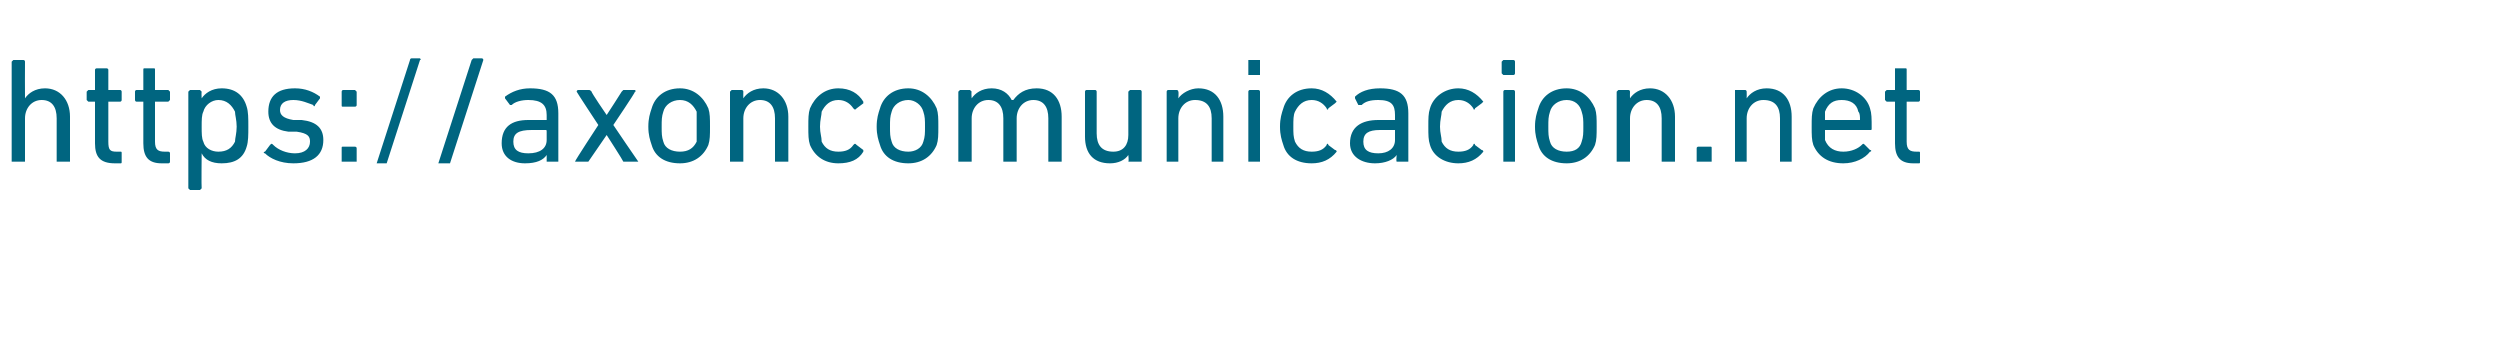 <?xml version="1.0" standalone="no"?><!DOCTYPE svg PUBLIC "-//W3C//DTD SVG 1.1//EN" "http://www.w3.org/Graphics/SVG/1.1/DTD/svg11.dtd"><svg xmlns="http://www.w3.org/2000/svg" version="1.1" width="150px" height="20.3px" viewBox="0 -3 150 20.3" style="top:-3px">  <desc>https://axoncomunicacion.net</desc>  <defs/>  <g id="Polygon59001">    <path d="M 3.5 6.7 C 3.5 6.7 3.4 6.7 3.4 6.7 C 3.4 6.7 3.4 4.1 3.4 4.1 C 3.4 3.4 3.1 3 2.5 3 C 1.9 3 1.5 3.5 1.5 4.1 C 1.5 4.1 1.5 6.7 1.5 6.7 C 1.5 6.7 1.5 6.7 1.4 6.7 C 1.4 6.7 0.8 6.7 0.8 6.7 C 0.8 6.7 0.7 6.7 0.7 6.7 C 0.7 6.7 0.7 0.7 0.7 0.7 C 0.7 0.7 0.8 0.6 0.8 0.6 C 0.8 0.6 1.4 0.6 1.4 0.6 C 1.5 0.6 1.5 0.7 1.5 0.7 C 1.49 0.72 1.5 2.9 1.5 2.9 C 1.5 2.9 1.5 2.92 1.5 2.9 C 1.7 2.6 2.1 2.3 2.7 2.3 C 3.6 2.3 4.2 3 4.2 4 C 4.2 4 4.2 6.7 4.2 6.7 C 4.2 6.7 4.2 6.7 4.1 6.7 C 4.1 6.7 3.5 6.7 3.5 6.7 Z M 6.9 6.8 C 6 6.8 5.7 6.4 5.7 5.6 C 5.7 5.6 5.7 3.1 5.7 3.1 C 5.7 3.1 5.7 3.1 5.7 3.1 C 5.7 3.1 5.3 3.1 5.3 3.1 C 5.3 3.1 5.2 3 5.2 3 C 5.2 3 5.2 2.5 5.2 2.5 C 5.2 2.5 5.3 2.4 5.3 2.4 C 5.3 2.4 5.7 2.4 5.7 2.4 C 5.7 2.4 5.7 2.4 5.7 2.4 C 5.7 2.4 5.7 1.2 5.7 1.2 C 5.7 1.1 5.8 1.1 5.8 1.1 C 5.8 1.1 6.4 1.1 6.4 1.1 C 6.4 1.1 6.5 1.1 6.5 1.2 C 6.5 1.2 6.5 2.4 6.5 2.4 C 6.5 2.4 6.5 2.4 6.5 2.4 C 6.5 2.4 7.2 2.4 7.2 2.4 C 7.3 2.4 7.3 2.5 7.3 2.5 C 7.3 2.5 7.3 3 7.3 3 C 7.3 3 7.3 3.1 7.2 3.1 C 7.2 3.1 6.5 3.1 6.5 3.1 C 6.5 3.1 6.5 3.1 6.5 3.1 C 6.5 3.1 6.5 5.5 6.5 5.5 C 6.5 6 6.6 6.1 7 6.1 C 7 6.1 7.2 6.1 7.2 6.1 C 7.3 6.1 7.3 6.1 7.3 6.2 C 7.3 6.2 7.3 6.7 7.3 6.7 C 7.3 6.8 7.3 6.8 7.2 6.8 C 7.2 6.8 6.9 6.8 6.9 6.8 Z M 9.7 6.8 C 8.9 6.8 8.6 6.4 8.6 5.6 C 8.6 5.6 8.6 3.1 8.6 3.1 C 8.6 3.1 8.6 3.1 8.5 3.1 C 8.5 3.1 8.2 3.1 8.2 3.1 C 8.1 3.1 8.1 3 8.1 3 C 8.1 3 8.1 2.5 8.1 2.5 C 8.1 2.5 8.1 2.4 8.2 2.4 C 8.2 2.4 8.5 2.4 8.5 2.4 C 8.6 2.4 8.6 2.4 8.6 2.4 C 8.6 2.4 8.6 1.2 8.6 1.2 C 8.6 1.1 8.6 1.1 8.7 1.1 C 8.7 1.1 9.2 1.1 9.2 1.1 C 9.3 1.1 9.3 1.1 9.3 1.2 C 9.3 1.2 9.3 2.4 9.3 2.4 C 9.3 2.4 9.3 2.4 9.4 2.4 C 9.4 2.4 10.1 2.4 10.1 2.4 C 10.1 2.4 10.2 2.5 10.2 2.5 C 10.2 2.5 10.2 3 10.2 3 C 10.2 3 10.1 3.1 10.1 3.1 C 10.1 3.1 9.4 3.1 9.4 3.1 C 9.3 3.1 9.3 3.1 9.3 3.1 C 9.3 3.1 9.3 5.5 9.3 5.5 C 9.3 6 9.5 6.1 9.9 6.1 C 9.9 6.1 10.1 6.1 10.1 6.1 C 10.1 6.1 10.2 6.1 10.2 6.2 C 10.2 6.2 10.2 6.7 10.2 6.7 C 10.2 6.8 10.1 6.8 10.1 6.8 C 10.1 6.8 9.7 6.8 9.7 6.8 Z M 11.4 8.4 C 11.4 8.4 11.3 8.3 11.3 8.3 C 11.3 8.3 11.3 2.5 11.3 2.5 C 11.3 2.5 11.4 2.4 11.4 2.4 C 11.4 2.4 12 2.4 12 2.4 C 12 2.4 12.1 2.5 12.1 2.5 C 12.08 2.53 12.1 2.9 12.1 2.9 C 12.1 2.9 12.09 2.93 12.1 2.9 C 12.3 2.6 12.7 2.3 13.3 2.3 C 14.1 2.3 14.6 2.7 14.8 3.4 C 14.9 3.7 14.9 4.1 14.9 4.6 C 14.9 5.1 14.9 5.5 14.8 5.8 C 14.6 6.5 14.1 6.8 13.3 6.8 C 12.7 6.8 12.3 6.6 12.1 6.2 C 12.09 6.25 12.1 6.2 12.1 6.2 C 12.1 6.2 12.08 8.28 12.1 8.3 C 12.1 8.3 12 8.4 12 8.4 C 12 8.4 11.4 8.4 11.4 8.4 Z M 14.1 5.5 C 14.1 5.3 14.2 5 14.2 4.6 C 14.2 4.2 14.1 3.9 14.1 3.7 C 13.9 3.3 13.6 3 13.1 3 C 12.7 3 12.3 3.3 12.2 3.7 C 12.1 3.9 12.1 4.2 12.1 4.6 C 12.1 5 12.1 5.3 12.2 5.5 C 12.3 5.9 12.7 6.1 13.1 6.1 C 13.6 6.1 13.9 5.9 14.1 5.5 Z M 15.9 6.2 C 15.8 6.2 15.8 6.1 15.9 6.1 C 15.9 6.1 16.2 5.7 16.2 5.7 C 16.3 5.6 16.3 5.6 16.4 5.7 C 16.7 6 17.2 6.2 17.7 6.2 C 18.3 6.2 18.6 5.9 18.6 5.5 C 18.6 5.2 18.5 5 17.8 4.9 C 17.8 4.9 17.3 4.9 17.3 4.9 C 16.5 4.8 16.1 4.4 16.1 3.7 C 16.1 2.8 16.6 2.3 17.7 2.3 C 18.3 2.3 18.8 2.5 19.2 2.8 C 19.2 2.8 19.2 2.9 19.2 2.9 C 19.2 2.9 18.9 3.3 18.9 3.3 C 18.9 3.4 18.8 3.4 18.8 3.3 C 18.5 3.2 18.1 3 17.6 3 C 17.1 3 16.8 3.2 16.8 3.6 C 16.8 3.9 17 4.1 17.6 4.2 C 17.6 4.2 18.1 4.2 18.1 4.2 C 19 4.3 19.4 4.7 19.4 5.4 C 19.4 6.3 18.8 6.8 17.6 6.8 C 16.8 6.8 16.2 6.5 15.9 6.2 Z M 20.5 3.3 C 20.5 3.3 20.5 2.5 20.5 2.5 C 20.5 2.5 20.5 2.4 20.6 2.4 C 20.6 2.4 21.3 2.4 21.3 2.4 C 21.3 2.4 21.4 2.5 21.4 2.5 C 21.4 2.5 21.4 3.3 21.4 3.3 C 21.4 3.4 21.3 3.4 21.3 3.4 C 21.3 3.4 20.6 3.4 20.6 3.4 C 20.5 3.4 20.5 3.4 20.5 3.3 Z M 20.5 5.9 C 20.5 5.8 20.5 5.8 20.6 5.8 C 20.6 5.8 21.3 5.8 21.3 5.8 C 21.3 5.8 21.4 5.8 21.4 5.9 C 21.4 5.9 21.4 6.7 21.4 6.7 C 21.4 6.7 21.3 6.7 21.3 6.7 C 21.3 6.7 20.6 6.7 20.6 6.7 C 20.5 6.7 20.5 6.7 20.5 6.7 C 20.5 6.7 20.5 5.9 20.5 5.9 Z M 24.6 0.6 C 24.6 0.6 24.6 0.5 24.7 0.5 C 24.7 0.5 25.2 0.5 25.2 0.5 C 25.2 0.5 25.3 0.6 25.2 0.6 C 25.2 0.6 23.2 6.8 23.2 6.8 C 23.2 6.8 23.2 6.8 23.1 6.8 C 23.1 6.8 22.6 6.8 22.6 6.8 C 22.6 6.8 22.6 6.8 22.6 6.8 C 22.6 6.8 24.6 0.6 24.6 0.6 Z M 28.3 0.6 C 28.3 0.6 28.4 0.5 28.4 0.5 C 28.4 0.5 28.9 0.5 28.9 0.5 C 29 0.5 29 0.6 29 0.6 C 29 0.6 27 6.8 27 6.8 C 27 6.8 26.9 6.8 26.9 6.8 C 26.9 6.8 26.4 6.8 26.4 6.8 C 26.3 6.8 26.3 6.8 26.3 6.8 C 26.3 6.8 28.3 0.6 28.3 0.6 Z M 32.9 6.7 C 32.8 6.7 32.8 6.7 32.8 6.7 C 32.8 6.66 32.8 6.3 32.8 6.3 C 32.8 6.3 32.79 6.28 32.8 6.3 C 32.6 6.6 32.2 6.8 31.5 6.8 C 30.7 6.8 30.1 6.4 30.1 5.6 C 30.1 4.6 30.7 4.2 31.7 4.2 C 31.7 4.2 32.7 4.2 32.7 4.2 C 32.8 4.2 32.8 4.2 32.8 4.2 C 32.8 4.2 32.8 3.9 32.8 3.9 C 32.8 3.3 32.5 3 31.7 3 C 31.3 3 30.9 3.1 30.7 3.3 C 30.7 3.3 30.6 3.3 30.6 3.3 C 30.6 3.3 30.3 2.9 30.3 2.9 C 30.3 2.8 30.3 2.8 30.3 2.8 C 30.7 2.5 31.2 2.3 31.8 2.3 C 33 2.3 33.5 2.7 33.5 3.8 C 33.5 3.8 33.5 6.7 33.5 6.7 C 33.5 6.7 33.5 6.7 33.4 6.7 C 33.4 6.7 32.9 6.7 32.9 6.7 Z M 32.8 5.4 C 32.8 5.4 32.8 4.9 32.8 4.9 C 32.8 4.8 32.8 4.8 32.7 4.8 C 32.7 4.8 31.9 4.8 31.9 4.8 C 31.1 4.8 30.8 5 30.8 5.5 C 30.8 6 31.1 6.2 31.7 6.2 C 32.4 6.2 32.8 5.9 32.8 5.4 Z M 37.5 6.7 C 37.5 6.7 37.5 6.7 37.4 6.7 C 37.41 6.67 36.4 5.1 36.4 5.1 L 36.4 5.1 C 36.4 5.1 35.32 6.67 35.3 6.7 C 35.3 6.7 35.2 6.7 35.2 6.7 C 35.2 6.7 34.5 6.7 34.5 6.7 C 34.5 6.7 34.5 6.7 34.5 6.7 C 34.48 6.66 35.9 4.5 35.9 4.5 C 35.9 4.5 34.6 2.53 34.6 2.5 C 34.6 2.5 34.6 2.4 34.7 2.4 C 34.7 2.4 35.3 2.4 35.3 2.4 C 35.4 2.4 35.4 2.4 35.5 2.5 C 35.45 2.52 36.4 3.9 36.4 3.9 L 36.4 3.9 C 36.4 3.9 37.3 2.52 37.3 2.5 C 37.3 2.5 37.4 2.4 37.4 2.4 C 37.4 2.4 38.1 2.4 38.1 2.4 C 38.1 2.4 38.2 2.5 38.1 2.5 C 38.13 2.53 36.8 4.5 36.8 4.5 C 36.8 4.5 38.26 6.66 38.3 6.7 C 38.3 6.7 38.3 6.7 38.2 6.7 C 38.2 6.7 37.5 6.7 37.5 6.7 Z M 39.1 5.7 C 39 5.4 38.9 5.1 38.9 4.6 C 38.9 4.1 39 3.8 39.1 3.5 C 39.3 2.8 39.9 2.3 40.8 2.3 C 41.6 2.3 42.2 2.8 42.5 3.5 C 42.6 3.8 42.6 4.1 42.6 4.6 C 42.6 5.1 42.6 5.4 42.5 5.7 C 42.2 6.4 41.6 6.8 40.8 6.8 C 39.9 6.8 39.3 6.4 39.1 5.7 Z M 41.8 5.5 C 41.8 5.2 41.8 5 41.8 4.6 C 41.8 4.2 41.8 4 41.8 3.7 C 41.6 3.3 41.3 3 40.8 3 C 40.3 3 39.9 3.3 39.8 3.7 C 39.7 4 39.7 4.2 39.7 4.6 C 39.7 5 39.7 5.2 39.8 5.5 C 39.9 5.9 40.3 6.1 40.8 6.1 C 41.3 6.1 41.6 5.9 41.8 5.5 Z M 46.6 6.7 C 46.6 6.7 46.5 6.7 46.5 6.7 C 46.5 6.7 46.5 4.1 46.5 4.1 C 46.5 3.4 46.2 3 45.6 3 C 45 3 44.6 3.5 44.6 4.1 C 44.6 4.1 44.6 6.7 44.6 6.7 C 44.6 6.7 44.6 6.7 44.5 6.7 C 44.5 6.7 43.9 6.7 43.9 6.7 C 43.9 6.7 43.8 6.7 43.8 6.7 C 43.8 6.7 43.8 2.5 43.8 2.5 C 43.8 2.5 43.9 2.4 43.9 2.4 C 43.9 2.4 44.5 2.4 44.5 2.4 C 44.6 2.4 44.6 2.5 44.6 2.5 C 44.59 2.53 44.6 2.9 44.6 2.9 C 44.6 2.9 44.6 2.92 44.6 2.9 C 44.8 2.6 45.2 2.3 45.8 2.3 C 46.7 2.3 47.3 3 47.3 4 C 47.3 4 47.3 6.7 47.3 6.7 C 47.3 6.7 47.3 6.7 47.2 6.7 C 47.2 6.7 46.6 6.7 46.6 6.7 Z M 48.6 3.5 C 48.9 2.8 49.5 2.3 50.3 2.3 C 51 2.3 51.5 2.6 51.8 3.1 C 51.8 3.1 51.8 3.1 51.8 3.2 C 51.8 3.2 51.4 3.5 51.4 3.5 C 51.3 3.6 51.3 3.6 51.2 3.5 C 51 3.2 50.7 3 50.3 3 C 49.8 3 49.5 3.3 49.3 3.7 C 49.3 3.9 49.2 4.2 49.2 4.6 C 49.2 5 49.3 5.2 49.3 5.5 C 49.5 5.9 49.8 6.1 50.3 6.1 C 50.7 6.1 51 6 51.2 5.7 C 51.3 5.6 51.3 5.6 51.4 5.7 C 51.4 5.7 51.8 6 51.8 6 C 51.8 6 51.8 6.1 51.8 6.1 C 51.5 6.6 51 6.8 50.3 6.8 C 49.5 6.8 48.9 6.4 48.6 5.7 C 48.5 5.4 48.5 5.1 48.5 4.6 C 48.5 4.1 48.5 3.8 48.6 3.5 Z M 52.8 5.7 C 52.7 5.4 52.6 5.1 52.6 4.6 C 52.6 4.1 52.7 3.8 52.8 3.5 C 53 2.8 53.6 2.3 54.5 2.3 C 55.3 2.3 55.9 2.8 56.2 3.5 C 56.3 3.8 56.3 4.1 56.3 4.6 C 56.3 5.1 56.3 5.4 56.2 5.7 C 55.9 6.4 55.3 6.8 54.5 6.8 C 53.6 6.8 53 6.4 52.8 5.7 Z M 55.4 5.5 C 55.5 5.2 55.5 5 55.5 4.6 C 55.5 4.2 55.5 4 55.4 3.7 C 55.3 3.3 54.9 3 54.5 3 C 54 3 53.6 3.3 53.5 3.7 C 53.4 4 53.4 4.2 53.4 4.6 C 53.4 5 53.4 5.2 53.5 5.5 C 53.6 5.9 54 6.1 54.5 6.1 C 54.9 6.1 55.3 5.9 55.4 5.5 Z M 63 6.7 C 63 6.7 62.9 6.7 62.9 6.7 C 62.9 6.7 62.9 4.1 62.9 4.1 C 62.9 3.4 62.6 3 62 3 C 61.4 3 61 3.5 61 4.1 C 61 4.1 61 6.7 61 6.7 C 61 6.7 60.9 6.7 60.9 6.7 C 60.9 6.7 60.3 6.7 60.3 6.7 C 60.3 6.7 60.2 6.7 60.2 6.7 C 60.2 6.7 60.2 4.1 60.2 4.1 C 60.2 3.4 59.9 3 59.3 3 C 58.7 3 58.3 3.5 58.3 4.1 C 58.3 4.1 58.3 6.7 58.3 6.7 C 58.3 6.7 58.2 6.7 58.2 6.7 C 58.2 6.7 57.6 6.7 57.6 6.7 C 57.6 6.7 57.5 6.7 57.5 6.7 C 57.5 6.7 57.5 2.5 57.5 2.5 C 57.5 2.5 57.6 2.4 57.6 2.4 C 57.6 2.4 58.2 2.4 58.2 2.4 C 58.2 2.4 58.3 2.5 58.3 2.5 C 58.27 2.53 58.3 2.9 58.3 2.9 C 58.3 2.9 58.28 2.92 58.3 2.9 C 58.5 2.6 58.9 2.3 59.5 2.3 C 60.1 2.3 60.5 2.6 60.7 3 C 60.7 3 60.8 3 60.8 3 C 61.1 2.6 61.5 2.3 62.2 2.3 C 63.2 2.3 63.7 3 63.7 4 C 63.7 4 63.7 6.7 63.7 6.7 C 63.7 6.7 63.7 6.7 63.6 6.7 C 63.6 6.7 63 6.7 63 6.7 Z M 67.8 6.7 C 67.8 6.7 67.7 6.7 67.7 6.7 C 67.74 6.66 67.7 6.3 67.7 6.3 C 67.7 6.3 67.73 6.26 67.7 6.3 C 67.5 6.6 67.1 6.8 66.6 6.8 C 65.6 6.8 65.1 6.2 65.1 5.2 C 65.1 5.2 65.1 2.5 65.1 2.5 C 65.1 2.5 65.1 2.4 65.2 2.4 C 65.2 2.4 65.7 2.4 65.7 2.4 C 65.8 2.4 65.8 2.5 65.8 2.5 C 65.8 2.5 65.8 5 65.8 5 C 65.8 5.7 66.1 6.1 66.8 6.1 C 67.4 6.1 67.7 5.7 67.7 5.1 C 67.7 5.1 67.7 2.5 67.7 2.5 C 67.7 2.5 67.8 2.4 67.8 2.4 C 67.8 2.4 68.4 2.4 68.4 2.4 C 68.5 2.4 68.5 2.5 68.5 2.5 C 68.5 2.5 68.5 6.7 68.5 6.7 C 68.5 6.7 68.5 6.7 68.4 6.7 C 68.4 6.7 67.8 6.7 67.8 6.7 Z M 72.8 6.7 C 72.7 6.7 72.7 6.7 72.7 6.7 C 72.7 6.7 72.7 4.1 72.7 4.1 C 72.7 3.4 72.4 3 71.7 3 C 71.1 3 70.7 3.5 70.7 4.1 C 70.7 4.1 70.7 6.7 70.7 6.7 C 70.7 6.7 70.7 6.7 70.6 6.7 C 70.6 6.7 70.1 6.7 70.1 6.7 C 70 6.7 70 6.7 70 6.7 C 70 6.7 70 2.5 70 2.5 C 70 2.5 70 2.4 70.1 2.4 C 70.1 2.4 70.6 2.4 70.6 2.4 C 70.7 2.4 70.7 2.5 70.7 2.5 C 70.73 2.53 70.7 2.9 70.7 2.9 C 70.7 2.9 70.74 2.92 70.7 2.9 C 70.9 2.6 71.4 2.3 71.9 2.3 C 72.9 2.3 73.4 3 73.4 4 C 73.4 4 73.4 6.7 73.4 6.7 C 73.4 6.7 73.4 6.7 73.3 6.7 C 73.3 6.7 72.8 6.7 72.8 6.7 Z M 74.9 1.5 C 74.9 1.5 74.9 1.4 74.9 1.4 C 74.9 1.4 74.9 0.7 74.9 0.7 C 74.9 0.7 74.9 0.6 74.9 0.6 C 74.9 0.6 75.6 0.6 75.6 0.6 C 75.6 0.6 75.6 0.7 75.6 0.7 C 75.6 0.7 75.6 1.4 75.6 1.4 C 75.6 1.4 75.6 1.5 75.6 1.5 C 75.6 1.5 74.9 1.5 74.9 1.5 Z M 75 6.7 C 74.9 6.7 74.9 6.7 74.9 6.7 C 74.9 6.7 74.9 2.5 74.9 2.5 C 74.9 2.5 74.9 2.4 75 2.4 C 75 2.4 75.5 2.4 75.5 2.4 C 75.6 2.4 75.6 2.5 75.6 2.5 C 75.6 2.5 75.6 6.7 75.6 6.7 C 75.6 6.7 75.6 6.7 75.5 6.7 C 75.5 6.7 75 6.7 75 6.7 Z M 77 3.5 C 77.2 2.8 77.8 2.3 78.7 2.3 C 79.3 2.3 79.8 2.6 80.2 3.1 C 80.2 3.1 80.2 3.1 80.1 3.2 C 80.1 3.2 79.7 3.5 79.7 3.5 C 79.7 3.6 79.6 3.6 79.6 3.5 C 79.4 3.2 79.1 3 78.7 3 C 78.2 3 77.9 3.3 77.7 3.7 C 77.6 3.9 77.6 4.2 77.6 4.6 C 77.6 5 77.6 5.2 77.7 5.5 C 77.9 5.9 78.2 6.1 78.7 6.1 C 79.1 6.1 79.4 6 79.6 5.7 C 79.6 5.6 79.7 5.6 79.7 5.7 C 79.7 5.7 80.1 6 80.1 6 C 80.2 6 80.2 6.1 80.2 6.1 C 79.8 6.6 79.3 6.8 78.7 6.8 C 77.8 6.8 77.2 6.4 77 5.7 C 76.9 5.4 76.8 5.1 76.8 4.6 C 76.8 4.1 76.9 3.8 77 3.5 Z M 83.9 6.7 C 83.8 6.7 83.8 6.7 83.8 6.7 C 83.76 6.66 83.8 6.3 83.8 6.3 C 83.8 6.3 83.75 6.28 83.8 6.3 C 83.6 6.6 83.1 6.8 82.5 6.8 C 81.7 6.8 81 6.4 81 5.6 C 81 4.6 81.7 4.2 82.7 4.2 C 82.7 4.2 83.7 4.2 83.7 4.2 C 83.7 4.2 83.7 4.2 83.7 4.2 C 83.7 4.2 83.7 3.9 83.7 3.9 C 83.7 3.3 83.5 3 82.7 3 C 82.2 3 81.9 3.1 81.7 3.3 C 81.6 3.3 81.6 3.3 81.5 3.3 C 81.5 3.3 81.3 2.9 81.3 2.9 C 81.3 2.8 81.3 2.8 81.3 2.8 C 81.6 2.5 82.1 2.3 82.8 2.3 C 84 2.3 84.5 2.7 84.5 3.8 C 84.5 3.8 84.5 6.7 84.5 6.7 C 84.5 6.7 84.4 6.7 84.4 6.7 C 84.4 6.7 83.9 6.7 83.9 6.7 Z M 83.7 5.4 C 83.7 5.4 83.7 4.9 83.7 4.9 C 83.7 4.8 83.7 4.8 83.7 4.8 C 83.7 4.8 82.8 4.8 82.8 4.8 C 82.1 4.8 81.8 5 81.8 5.5 C 81.8 6 82.1 6.2 82.7 6.2 C 83.3 6.2 83.7 5.9 83.7 5.4 Z M 85.8 3.5 C 86 2.8 86.7 2.3 87.5 2.3 C 88.1 2.3 88.6 2.6 89 3.1 C 89 3.1 89 3.1 88.9 3.2 C 88.9 3.2 88.5 3.5 88.5 3.5 C 88.5 3.6 88.4 3.6 88.4 3.5 C 88.2 3.2 87.9 3 87.5 3 C 87 3 86.7 3.3 86.5 3.7 C 86.5 3.9 86.4 4.2 86.4 4.6 C 86.4 5 86.5 5.2 86.5 5.5 C 86.7 5.9 87 6.1 87.5 6.1 C 87.9 6.1 88.2 6 88.4 5.7 C 88.4 5.6 88.5 5.6 88.5 5.7 C 88.5 5.7 88.9 6 88.9 6 C 89 6 89 6.1 89 6.1 C 88.6 6.6 88.1 6.8 87.5 6.8 C 86.7 6.8 86 6.4 85.8 5.7 C 85.7 5.4 85.7 5.1 85.7 4.6 C 85.7 4.1 85.7 3.8 85.8 3.5 Z M 90.2 1.5 C 90.2 1.5 90.1 1.4 90.1 1.4 C 90.1 1.4 90.1 0.7 90.1 0.7 C 90.1 0.7 90.2 0.6 90.2 0.6 C 90.2 0.6 90.8 0.6 90.8 0.6 C 90.9 0.6 90.9 0.7 90.9 0.7 C 90.9 0.7 90.9 1.4 90.9 1.4 C 90.9 1.4 90.9 1.5 90.8 1.5 C 90.8 1.5 90.2 1.5 90.2 1.5 Z M 90.3 6.7 C 90.2 6.7 90.2 6.7 90.2 6.7 C 90.2 6.7 90.2 2.5 90.2 2.5 C 90.2 2.5 90.2 2.4 90.3 2.4 C 90.3 2.4 90.8 2.4 90.8 2.4 C 90.9 2.4 90.9 2.5 90.9 2.5 C 90.9 2.5 90.9 6.7 90.9 6.7 C 90.9 6.7 90.9 6.7 90.8 6.7 C 90.8 6.7 90.3 6.7 90.3 6.7 Z M 92.3 5.7 C 92.2 5.4 92.1 5.1 92.1 4.6 C 92.1 4.1 92.2 3.8 92.3 3.5 C 92.5 2.8 93.1 2.3 94 2.3 C 94.8 2.3 95.4 2.8 95.7 3.5 C 95.8 3.8 95.8 4.1 95.8 4.6 C 95.8 5.1 95.8 5.4 95.7 5.7 C 95.4 6.4 94.8 6.8 94 6.8 C 93.1 6.8 92.5 6.4 92.3 5.7 Z M 94.9 5.5 C 95 5.2 95 5 95 4.6 C 95 4.2 95 4 94.9 3.7 C 94.8 3.3 94.5 3 94 3 C 93.5 3 93.1 3.3 93 3.7 C 92.9 4 92.9 4.2 92.9 4.6 C 92.9 5 92.9 5.2 93 5.5 C 93.1 5.9 93.5 6.1 94 6.1 C 94.5 6.1 94.8 5.9 94.9 5.5 Z M 99.8 6.7 C 99.8 6.7 99.7 6.7 99.7 6.7 C 99.7 6.7 99.7 4.1 99.7 4.1 C 99.7 3.4 99.4 3 98.8 3 C 98.2 3 97.8 3.5 97.8 4.1 C 97.8 4.1 97.8 6.7 97.8 6.7 C 97.8 6.7 97.8 6.7 97.7 6.7 C 97.7 6.7 97.1 6.7 97.1 6.7 C 97.1 6.7 97 6.7 97 6.7 C 97 6.7 97 2.5 97 2.5 C 97 2.5 97.1 2.4 97.1 2.4 C 97.1 2.4 97.7 2.4 97.7 2.4 C 97.8 2.4 97.8 2.5 97.8 2.5 C 97.79 2.53 97.8 2.9 97.8 2.9 C 97.8 2.9 97.8 2.92 97.8 2.9 C 98 2.6 98.4 2.3 99 2.3 C 99.9 2.3 100.5 3 100.5 4 C 100.5 4 100.5 6.7 100.5 6.7 C 100.5 6.7 100.5 6.7 100.4 6.7 C 100.4 6.7 99.8 6.7 99.8 6.7 Z M 101.8 5.9 C 101.8 5.8 101.9 5.8 101.9 5.8 C 101.9 5.8 102.6 5.8 102.6 5.8 C 102.7 5.8 102.7 5.8 102.7 5.9 C 102.7 5.9 102.7 6.7 102.7 6.7 C 102.7 6.7 102.7 6.7 102.6 6.7 C 102.6 6.7 101.9 6.7 101.9 6.7 C 101.9 6.7 101.8 6.7 101.8 6.7 C 101.8 6.7 101.8 5.9 101.8 5.9 Z M 106.9 6.7 C 106.8 6.7 106.8 6.7 106.8 6.7 C 106.8 6.7 106.8 4.1 106.8 4.1 C 106.8 3.4 106.5 3 105.8 3 C 105.2 3 104.8 3.5 104.8 4.1 C 104.8 4.1 104.8 6.7 104.8 6.7 C 104.8 6.7 104.8 6.7 104.7 6.7 C 104.7 6.7 104.1 6.7 104.1 6.7 C 104.1 6.7 104.1 6.7 104.1 6.7 C 104.1 6.7 104.1 2.5 104.1 2.5 C 104.1 2.5 104.1 2.4 104.1 2.4 C 104.1 2.4 104.7 2.4 104.7 2.4 C 104.8 2.4 104.8 2.5 104.8 2.5 C 104.81 2.53 104.8 2.9 104.8 2.9 C 104.8 2.9 104.82 2.92 104.8 2.9 C 105 2.6 105.4 2.3 106 2.3 C 107 2.3 107.5 3 107.5 4 C 107.5 4 107.5 6.7 107.5 6.7 C 107.5 6.7 107.5 6.7 107.4 6.7 C 107.4 6.7 106.9 6.7 106.9 6.7 Z M 108.8 5.7 C 108.7 5.4 108.7 5.1 108.7 4.6 C 108.7 4.1 108.7 3.8 108.8 3.5 C 109.1 2.8 109.7 2.3 110.5 2.3 C 111.3 2.3 112 2.8 112.2 3.5 C 112.3 3.8 112.3 4.1 112.3 4.7 C 112.3 4.8 112.3 4.8 112.2 4.8 C 112.2 4.8 109.5 4.8 109.5 4.8 C 109.5 4.8 109.5 4.8 109.5 4.9 C 109.5 5.1 109.5 5.3 109.5 5.4 C 109.7 5.9 110.1 6.1 110.6 6.1 C 111.1 6.1 111.5 5.9 111.7 5.7 C 111.8 5.6 111.8 5.6 111.9 5.7 C 111.9 5.7 112.2 6 112.2 6 C 112.3 6 112.3 6.1 112.2 6.1 C 111.9 6.5 111.3 6.8 110.6 6.8 C 109.7 6.8 109.1 6.4 108.8 5.7 Z M 111.5 4.2 C 111.6 4.2 111.6 4.2 111.6 4.2 C 111.6 4 111.6 3.8 111.5 3.7 C 111.4 3.2 111 3 110.5 3 C 110 3 109.7 3.2 109.5 3.7 C 109.5 3.8 109.5 4 109.5 4.2 C 109.5 4.2 109.5 4.2 109.5 4.2 C 109.5 4.2 111.5 4.2 111.5 4.2 Z M 114.8 6.8 C 114 6.8 113.7 6.4 113.7 5.6 C 113.7 5.6 113.7 3.1 113.7 3.1 C 113.7 3.1 113.6 3.1 113.6 3.1 C 113.6 3.1 113.2 3.1 113.2 3.1 C 113.2 3.1 113.1 3 113.1 3 C 113.1 3 113.1 2.5 113.1 2.5 C 113.1 2.5 113.2 2.4 113.2 2.4 C 113.2 2.4 113.6 2.4 113.6 2.4 C 113.6 2.4 113.7 2.4 113.7 2.4 C 113.7 2.4 113.7 1.2 113.7 1.2 C 113.7 1.1 113.7 1.1 113.7 1.1 C 113.7 1.1 114.3 1.1 114.3 1.1 C 114.4 1.1 114.4 1.1 114.4 1.2 C 114.4 1.2 114.4 2.4 114.4 2.4 C 114.4 2.4 114.4 2.4 114.5 2.4 C 114.5 2.4 115.1 2.4 115.1 2.4 C 115.2 2.4 115.2 2.5 115.2 2.5 C 115.2 2.5 115.2 3 115.2 3 C 115.2 3 115.2 3.1 115.1 3.1 C 115.1 3.1 114.5 3.1 114.5 3.1 C 114.4 3.1 114.4 3.1 114.4 3.1 C 114.4 3.1 114.4 5.5 114.4 5.5 C 114.4 6 114.6 6.1 115 6.1 C 115 6.1 115.1 6.1 115.1 6.1 C 115.2 6.1 115.2 6.1 115.2 6.2 C 115.2 6.2 115.2 6.7 115.2 6.7 C 115.2 6.8 115.2 6.8 115.1 6.8 C 115.1 6.8 114.8 6.8 114.8 6.8 Z " stroke="none" fill="#006580"/>  </g></svg>